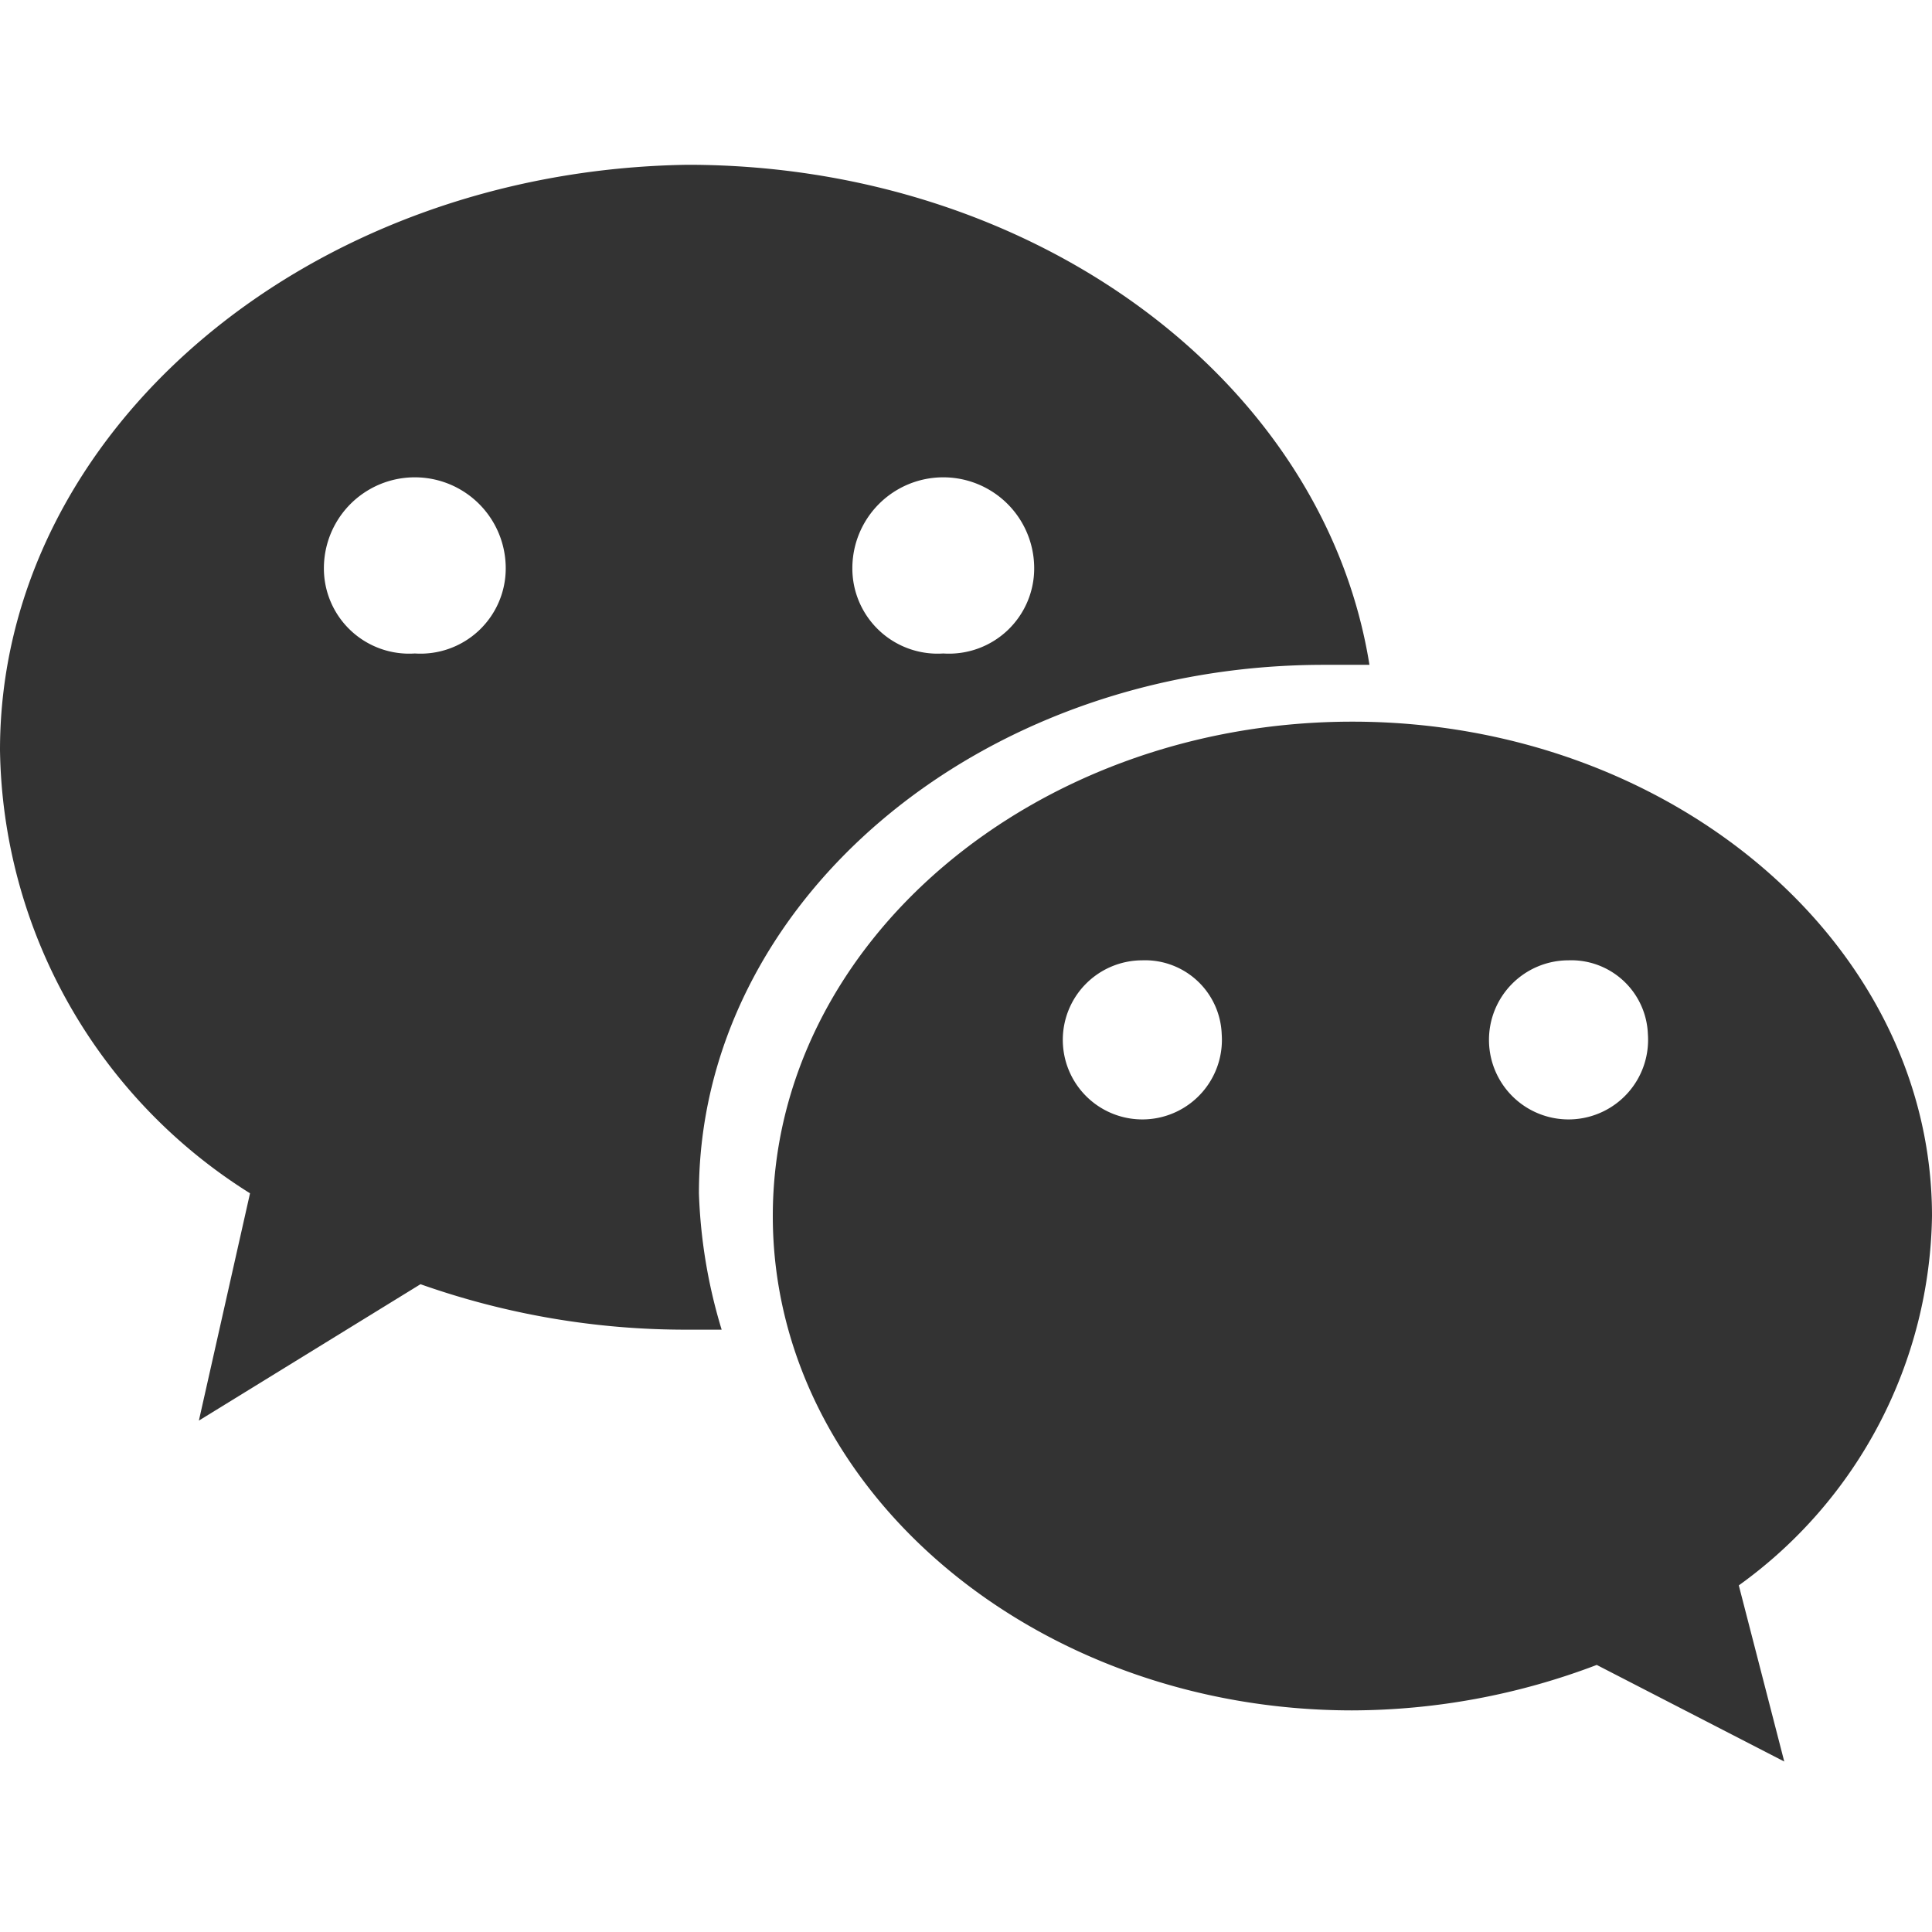 <svg id="层_1" data-name="层 1" xmlns="http://www.w3.org/2000/svg" viewBox="0 0 34 34"><defs><style>.cls-1{fill:#333;fill-rule:evenodd;}</style></defs><path class="cls-1" d="M0,13.2A9.36,9.36,0,0,0,4.4,21l-.9,4,3.9-2.4a14,14,0,0,0,4.7.8h.6a9.27,9.27,0,0,1-.4-2.4c0-5.1,4.9-9.3,11-9.3h.8c-.8-5-5.9-8.8-12-8.8C5.4,3,0,7.6,0,13.2ZM5.7,10a1.6,1.6,0,0,1,3.2,0,1.5,1.5,0,0,1-1.6,1.5A1.5,1.5,0,0,1,5.7,10ZM15,10a1.6,1.6,0,1,1,3.2,0,1.5,1.5,0,0,1-1.6,1.5A1.5,1.5,0,0,1,15,10Z"/><path class="cls-1" d="M34,21.4c0-4.8-4.6-8.7-10.2-8.7s-10.2,3.9-10.2,8.7,4.6,8.7,10.2,8.7a12.17,12.17,0,0,0,4.3-.8L31.4,31l-.8-3.1A8.15,8.15,0,0,0,34,21.4Zm-5-3.2a1.4,1.4,0,1,1-1.4-1.3A1.35,1.35,0,0,1,29,18.2Zm-7.5,0a1.4,1.4,0,1,1-1.4-1.3A1.35,1.35,0,0,1,21.5,18.2Z"/></svg>